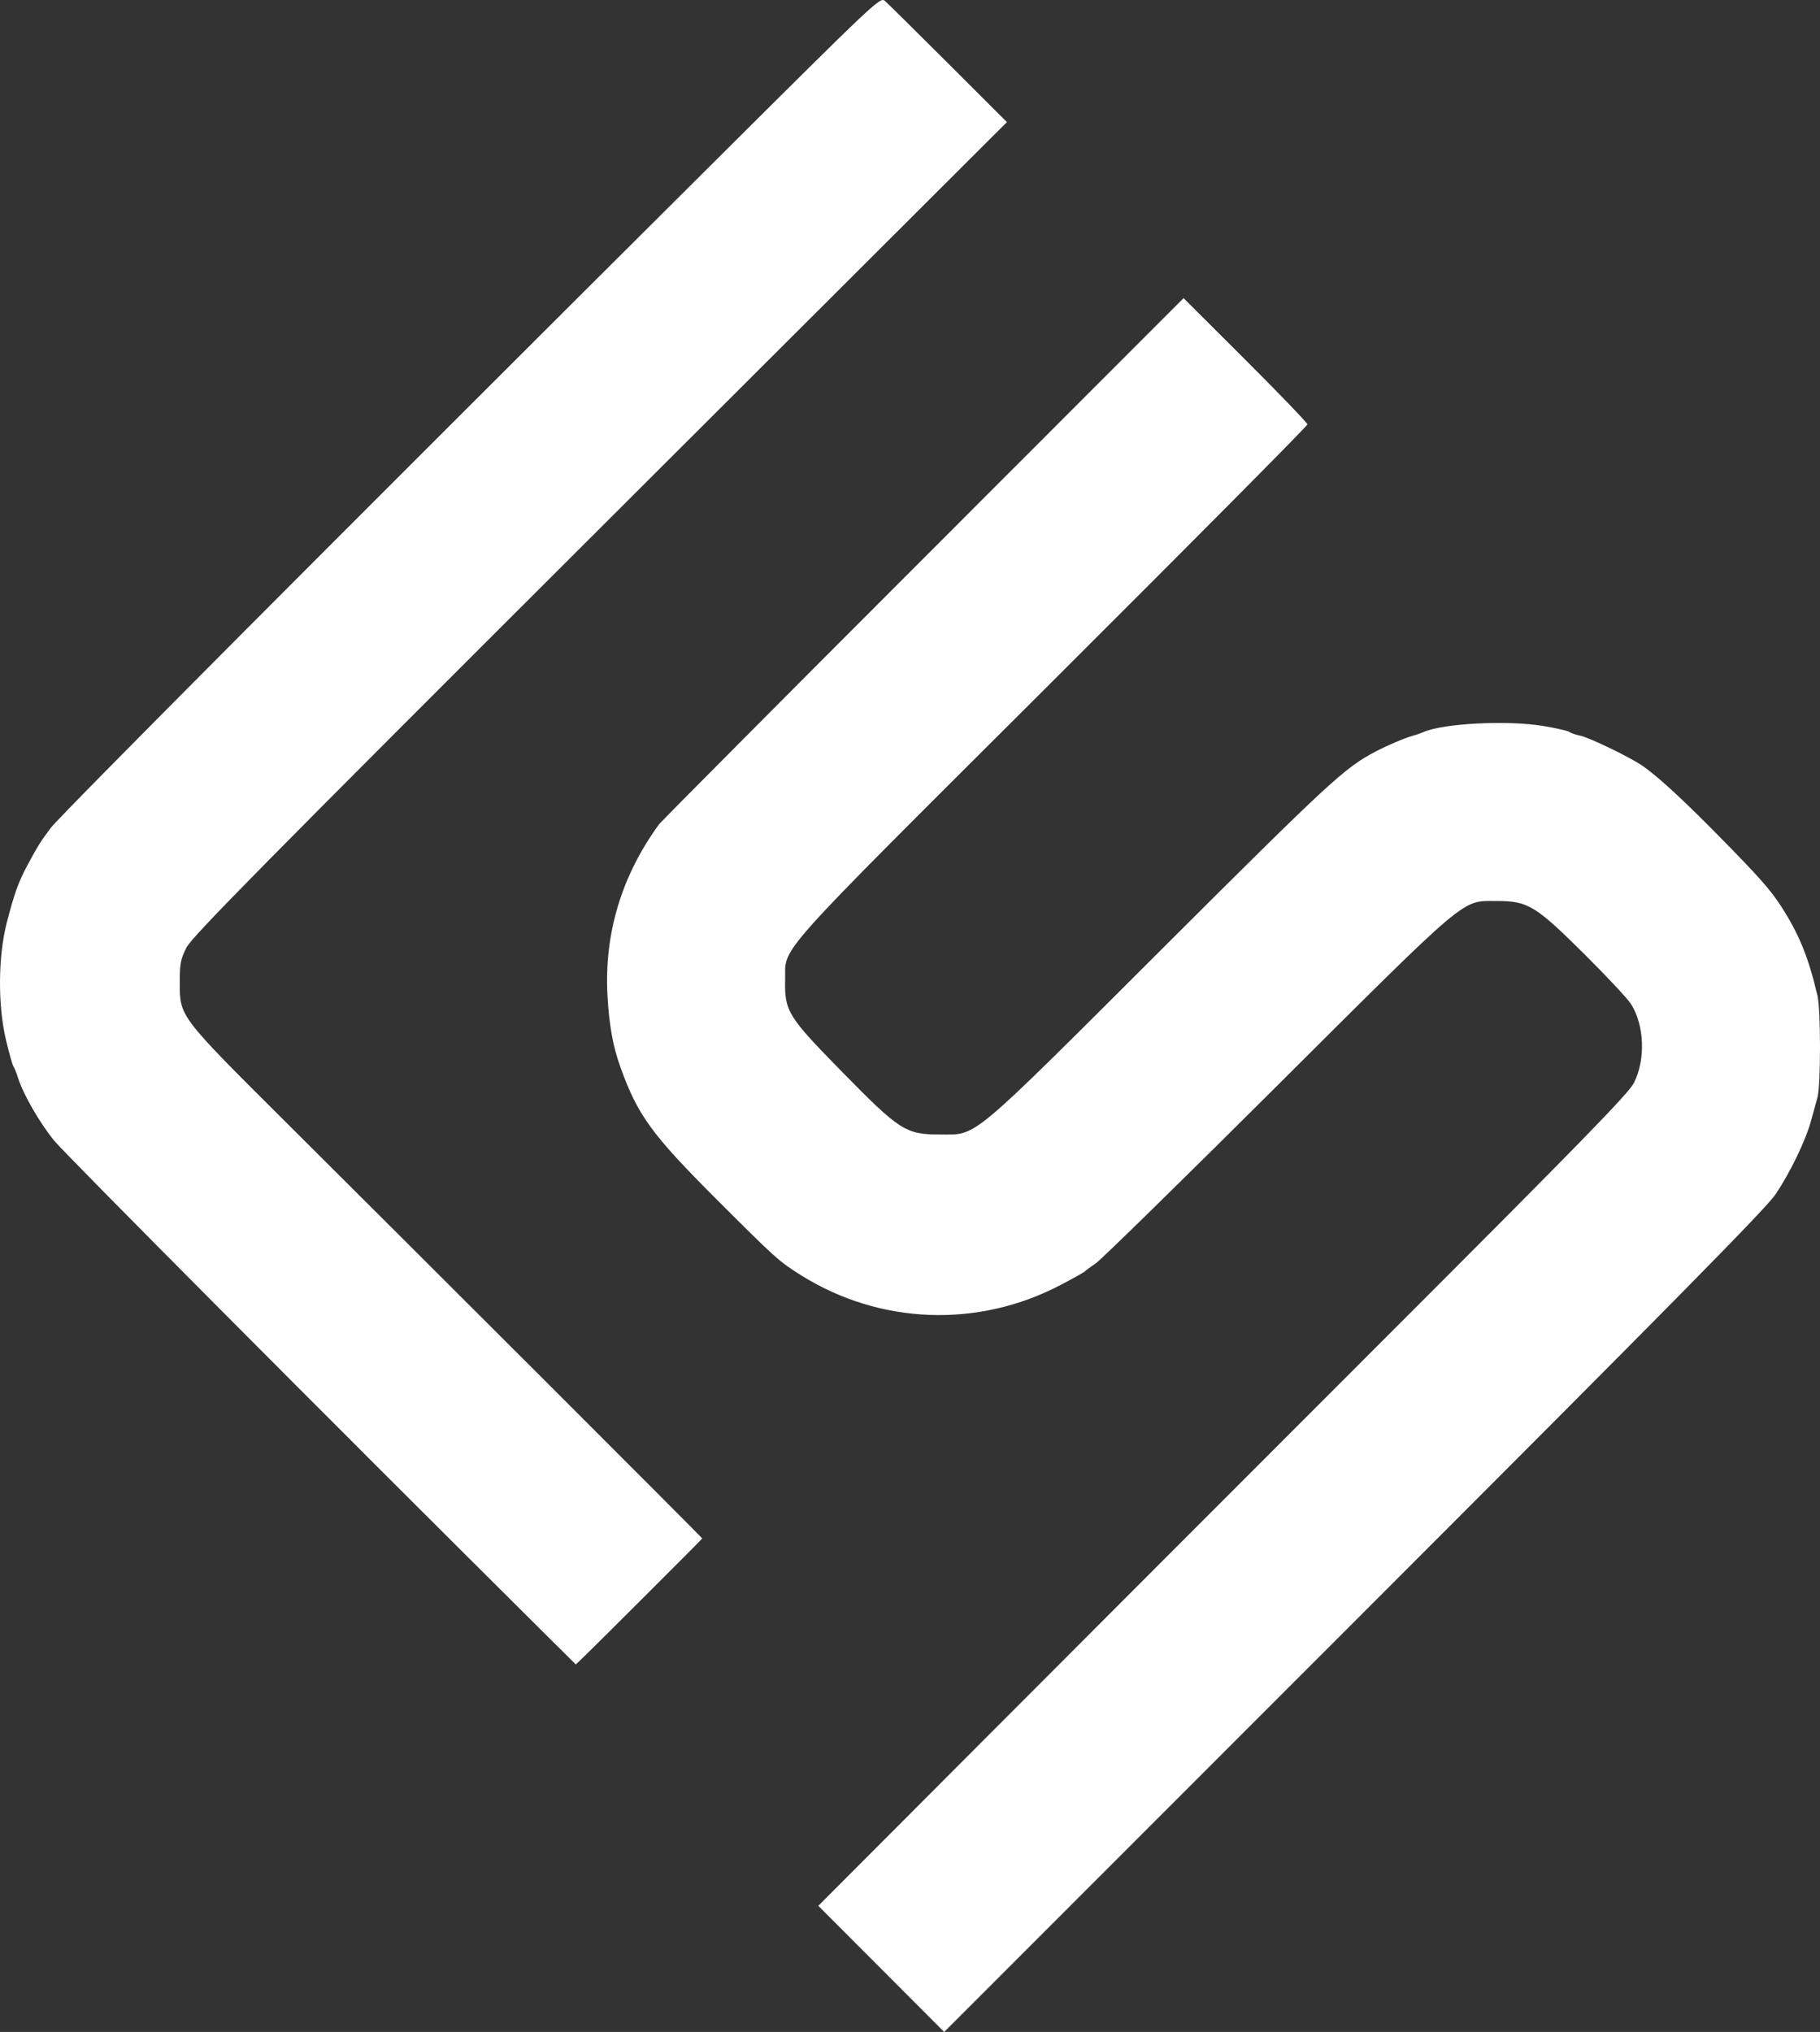 <?xml version="1.0" encoding="UTF-8"?> <svg xmlns="http://www.w3.org/2000/svg" width="232" height="259" viewBox="0 0 232 259" fill="none"><rect x="0" y="0" width="232" height="259" fill="#333333" stroke="none"/> <g clip-path="url(#clip0_167_390)"> <path fill-rule="evenodd" clip-rule="evenodd" d="M90.951 20.722C43 68.464 7.654 103.946 6.468 105.531C5.135 107.312 4.84 107.785 3.476 110.327C2.35 112.422 1.82 113.899 0.868 117.586C-0.248 121.905 -0.292 128.111 0.76 132.547C1.159 134.227 1.585 135.738 1.706 135.906C1.828 136.074 2.101 136.761 2.314 137.433C2.969 139.5 5.06 143.127 6.899 145.384C8.296 147.099 41.392 180.357 68.727 207.516L73.396 212.155L74.063 211.526C75.367 210.296 89.519 196.165 89.519 196.093C89.519 196.015 56.112 162.62 36.418 143.012C22.791 129.444 22.915 129.607 22.915 125.22C22.915 122.823 23.023 122.257 23.761 120.792C24.466 119.39 33.174 110.562 76.48 67.338L128.353 15.564L120.884 8.105C116.776 4.003 113.139 0.407 112.801 0.113C112.201 -0.41 111.725 0.04 90.951 20.722ZM117.665 71.23C99.4 89.505 84.255 104.732 84.01 105.068C79.23 111.619 77.003 119.015 77.437 126.899C77.645 130.678 78.137 133.393 79.098 136.059C81.3 142.169 83.069 144.599 91.33 152.86C98.86 160.389 99.311 160.794 102.097 162.54C112.175 168.855 124.706 169.315 135.256 163.757C136.85 162.918 138.222 162.147 138.305 162.044C138.389 161.941 139.014 161.48 139.693 161.019C140.372 160.558 150.732 150.415 162.714 138.478C187.428 113.86 186.252 114.851 190.752 114.843C194.761 114.836 195.72 115.416 201.962 121.615C204.802 124.437 207.476 127.296 207.902 127.968C209.624 130.68 209.788 135.041 208.28 138.025C207.597 139.377 201.834 145.29 176.915 170.211C160.124 187.003 136.919 210.233 125.349 221.833L104.312 242.923L112.336 250.962L120.359 259L172.577 206.766C213.411 165.919 225.134 154.026 226.348 152.212C228.203 149.443 230.151 145.412 230.844 142.911C231.12 141.913 231.497 140.547 231.681 139.875C232.108 138.317 232.106 128.71 231.677 126.899C230.503 121.929 229.336 119.075 226.995 115.449C225.68 113.412 224.157 111.696 219.195 106.654C214.517 101.901 211.394 99.024 209.408 97.636C207.857 96.552 202.621 94.016 201.424 93.768C200.837 93.647 200.21 93.431 200.032 93.287C199.853 93.144 198.344 92.803 196.678 92.529C192.119 91.78 183.987 92.198 181.451 93.312C181.116 93.459 180.499 93.674 180.079 93.788C179.064 94.065 176.859 95.001 175.353 95.794C171.371 97.89 169.608 99.52 148.137 120.943C123.312 145.714 124.64 144.603 119.858 144.606C115.457 144.608 114.706 144.129 107.352 136.632C100.413 129.558 100.007 128.903 100.084 124.914C100.169 120.488 97.969 122.945 134.205 86.807C152.057 69.003 166.663 54.284 166.663 54.097C166.663 53.911 163.11 50.213 158.768 45.88L150.873 38.002L117.665 71.23Z" fill="white"></path> </g> <defs> <clipPath id="clip0_167_390"> <rect width="232" height="259" fill="white"></rect> </clipPath> </defs> </svg> 